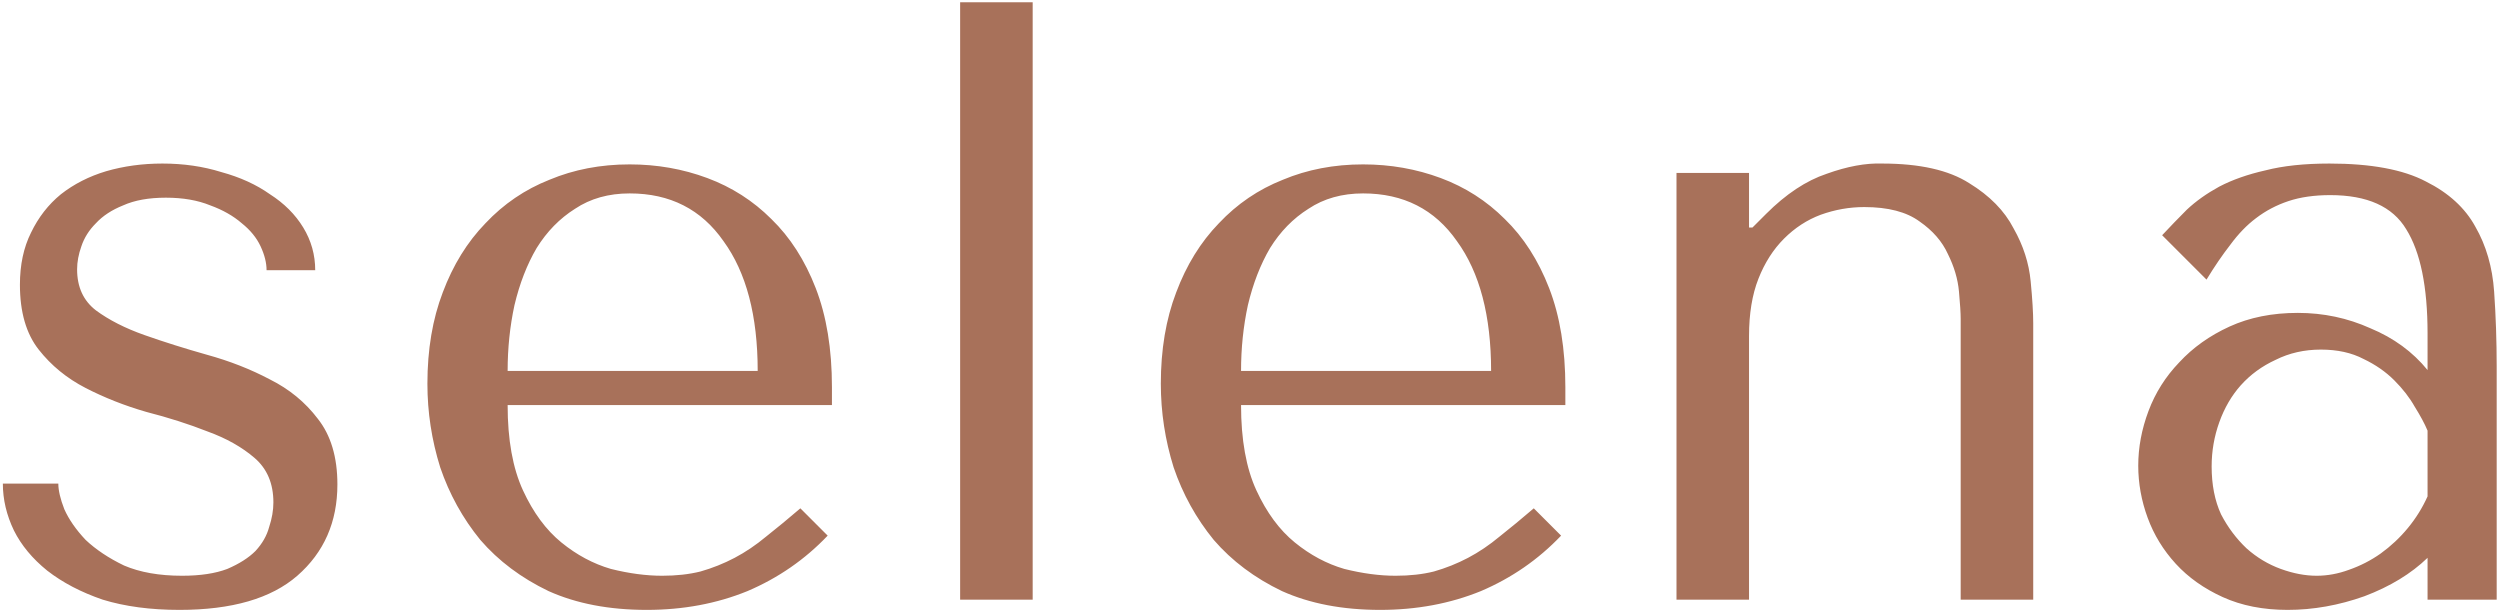 <?xml version="1.0" encoding="UTF-8"?> <svg xmlns="http://www.w3.org/2000/svg" width="567" height="139" viewBox="0 0 567 139" fill="none"> <path d="M71.49 61.286C71.49 57.802 70.586 54.576 68.78 51.608C66.973 48.641 64.457 46.124 61.231 44.06C58.134 41.866 54.456 40.188 50.198 39.027C46.069 37.737 41.617 37.092 36.843 37.092C32.326 37.092 28.068 37.672 24.068 38.834C20.196 39.995 16.777 41.737 13.809 44.06C10.97 46.382 8.712 49.286 7.034 52.77C5.357 56.125 4.518 60.06 4.518 64.577C4.518 70.771 5.938 75.674 8.776 79.287C11.615 82.9 15.164 85.804 19.422 87.997C23.68 90.191 28.261 91.998 33.165 93.417C38.197 94.707 42.843 96.191 47.101 97.869C51.359 99.417 54.908 101.418 57.747 103.869C60.586 106.321 62.005 109.676 62.005 113.934C62.005 115.741 61.682 117.612 61.037 119.548C60.521 121.483 59.489 123.29 57.94 124.967C56.392 126.516 54.263 127.871 51.553 129.032C48.843 130.064 45.424 130.58 41.294 130.58C36.133 130.58 31.745 129.806 28.132 128.258C24.648 126.58 21.745 124.645 19.422 122.451C17.229 120.128 15.616 117.805 14.583 115.483C13.68 113.16 13.228 111.224 13.228 109.676H0.647C0.647 113.289 1.486 116.838 3.163 120.322C4.841 123.677 7.357 126.709 10.712 129.419C14.196 132.129 18.39 134.322 23.293 136C28.326 137.548 34.133 138.323 40.714 138.323C52.585 138.323 61.489 135.742 67.425 130.58C73.49 125.29 76.522 118.386 76.522 109.87C76.522 103.676 75.038 98.708 72.07 94.966C69.231 91.223 65.618 88.255 61.231 86.062C56.843 83.739 52.069 81.868 46.907 80.449C41.875 79.029 37.165 77.545 32.778 75.997C28.39 74.448 24.713 72.577 21.745 70.384C18.906 68.19 17.487 65.093 17.487 61.093C17.487 59.415 17.809 57.673 18.454 55.867C19.1 53.931 20.196 52.189 21.745 50.641C23.293 48.963 25.358 47.608 27.939 46.576C30.52 45.414 33.745 44.834 37.617 44.834C41.488 44.834 44.843 45.414 47.682 46.576C50.521 47.608 52.908 48.963 54.843 50.641C56.779 52.189 58.198 53.931 59.102 55.867C60.005 57.802 60.457 59.609 60.457 61.286H71.49ZM188.683 91.869V87.804C188.683 79.158 187.457 71.674 185.006 65.351C182.554 59.028 179.199 53.802 174.941 49.673C170.811 45.544 165.972 42.447 160.424 40.382C154.875 38.317 149.004 37.285 142.81 37.285C136.229 37.285 130.164 38.446 124.615 40.769C119.067 42.963 114.228 46.253 110.098 50.641C105.969 54.899 102.743 60.125 100.42 66.319C98.098 72.384 96.936 79.287 96.936 87.03C96.936 93.482 97.904 99.805 99.84 105.998C101.904 112.063 104.937 117.547 108.937 122.451C113.066 127.225 118.228 131.097 124.422 134.064C130.745 136.903 138.164 138.323 146.681 138.323C154.939 138.323 162.553 136.903 169.521 134.064C176.489 131.097 182.554 126.903 187.715 121.483L181.522 115.289C178.812 117.612 176.231 119.741 173.779 121.677C171.457 123.612 169.069 125.225 166.618 126.516C164.166 127.806 161.585 128.838 158.875 129.613C156.294 130.258 153.391 130.58 150.165 130.58C146.552 130.58 142.681 130.064 138.552 129.032C134.551 127.871 130.809 125.87 127.325 123.032C123.841 120.193 120.938 116.257 118.615 111.224C116.292 106.192 115.131 99.74 115.131 91.869H188.683ZM115.131 84.126C115.131 78.965 115.647 73.997 116.679 69.222C117.841 64.319 119.518 59.996 121.712 56.254C124.035 52.512 126.938 49.544 130.422 47.35C133.906 45.027 138.035 43.866 142.81 43.866C151.972 43.866 159.069 47.479 164.101 54.705C169.263 61.803 171.844 71.609 171.844 84.126H115.131ZM234.212 0.509H217.759V136H234.212V0.509ZM355.023 91.869V87.804C355.023 79.158 353.797 71.674 351.345 65.351C348.893 59.028 345.538 53.802 341.28 49.673C337.151 45.544 332.312 42.447 326.763 40.382C321.214 38.317 315.343 37.285 309.149 37.285C302.568 37.285 296.503 38.446 290.955 40.769C285.406 42.963 280.567 46.253 276.438 50.641C272.309 54.899 269.083 60.125 266.76 66.319C264.437 72.384 263.276 79.287 263.276 87.03C263.276 93.482 264.244 99.805 266.179 105.998C268.244 112.063 271.276 117.547 275.277 122.451C279.406 127.225 284.567 131.097 290.761 134.064C297.084 136.903 304.504 138.323 313.02 138.323C321.279 138.323 328.892 136.903 335.86 134.064C342.829 131.097 348.893 126.903 354.055 121.483L347.861 115.289C345.151 117.612 342.57 119.741 340.119 121.677C337.796 123.612 335.409 125.225 332.957 126.516C330.505 127.806 327.925 128.838 325.215 129.613C322.634 130.258 319.731 130.58 316.505 130.58C312.891 130.58 309.02 130.064 304.891 129.032C300.891 127.871 297.149 125.87 293.665 123.032C290.181 120.193 287.277 116.257 284.954 111.224C282.632 106.192 281.47 99.74 281.47 91.869H355.023ZM281.47 84.126C281.47 78.965 281.987 73.997 283.019 69.222C284.18 64.319 285.858 59.996 288.051 56.254C290.374 52.512 293.277 49.544 296.762 47.35C300.246 45.027 304.375 43.866 309.149 43.866C318.311 43.866 325.408 47.479 330.441 54.705C335.602 61.803 338.183 71.609 338.183 84.126H281.47ZM461.135 136V73.287C461.135 70.964 460.942 67.803 460.555 63.803C460.167 59.673 458.877 55.673 456.683 51.802C454.619 47.802 451.264 44.382 446.618 41.543C441.973 38.575 435.392 37.092 426.875 37.092C423.133 36.962 418.939 37.737 414.294 39.414C409.649 40.963 405.068 43.995 400.551 48.511L397.454 51.608H396.68V39.221H380.228V136H396.68V76.19C396.68 71.158 397.39 66.835 398.809 63.222C400.229 59.609 402.164 56.576 404.616 54.125C407.068 51.673 409.842 49.866 412.939 48.705C416.165 47.544 419.456 46.963 422.811 46.963C428.23 46.963 432.424 48.06 435.392 50.254C438.36 52.318 440.489 54.77 441.779 57.609C443.199 60.448 444.038 63.286 444.296 66.125C444.554 68.964 444.683 71.029 444.683 72.319V136H461.135ZM528.311 37.092C537.731 37.092 545.021 38.446 550.183 41.156C555.344 43.737 559.087 47.157 561.409 51.415C563.861 55.673 565.28 60.577 565.668 66.125C566.055 71.674 566.248 77.352 566.248 83.159V136H550.57V126.516C546.828 130.129 542.053 133.032 536.247 135.226C530.44 137.29 524.633 138.323 518.826 138.323C513.278 138.323 508.374 137.355 504.116 135.419C499.858 133.484 496.309 130.967 493.47 127.871C490.631 124.774 488.502 121.29 487.083 117.418C485.663 113.547 484.954 109.611 484.954 105.611C484.954 101.482 485.728 97.353 487.276 93.224C488.825 89.094 491.147 85.417 494.244 82.191C497.341 78.836 501.148 76.126 505.664 74.061C510.181 71.997 515.342 70.964 521.149 70.964C526.956 70.964 532.44 72.126 537.602 74.448C542.892 76.642 547.215 79.803 550.57 83.933V75.61C550.57 65.028 548.957 57.157 545.731 51.995C542.634 46.834 536.892 44.253 528.504 44.253C524.891 44.253 521.73 44.705 519.02 45.608C516.31 46.511 513.858 47.802 511.665 49.479C509.6 51.028 507.664 53.028 505.858 55.48C504.051 57.802 502.245 60.448 500.438 63.416L490.373 53.35C492.18 51.415 494.051 49.479 495.986 47.544C498.051 45.608 500.503 43.866 503.342 42.318C506.31 40.769 509.794 39.543 513.794 38.64C517.794 37.608 522.633 37.092 528.311 37.092ZM550.57 97.675C549.925 96.127 548.957 94.32 547.667 92.256C546.505 90.191 544.957 88.191 543.021 86.255C541.086 84.32 538.763 82.707 536.053 81.416C533.343 79.997 530.117 79.287 526.375 79.287C522.633 79.287 519.213 80.061 516.117 81.61C513.02 83.029 510.374 84.965 508.181 87.417C506.116 89.74 504.503 92.514 503.342 95.74C502.18 98.966 501.6 102.321 501.6 105.805C501.6 109.934 502.309 113.547 503.729 116.644C505.277 119.612 507.213 122.193 509.536 124.386C511.858 126.451 514.439 128 517.278 129.032C520.117 130.064 522.827 130.58 525.407 130.58C527.859 130.58 530.311 130.129 532.763 129.225C535.343 128.322 537.731 127.096 539.924 125.548C542.247 123.87 544.312 121.935 546.118 119.741C547.925 117.547 549.409 115.16 550.57 112.579V97.675Z" fill="#A8715A"></path> </svg> 